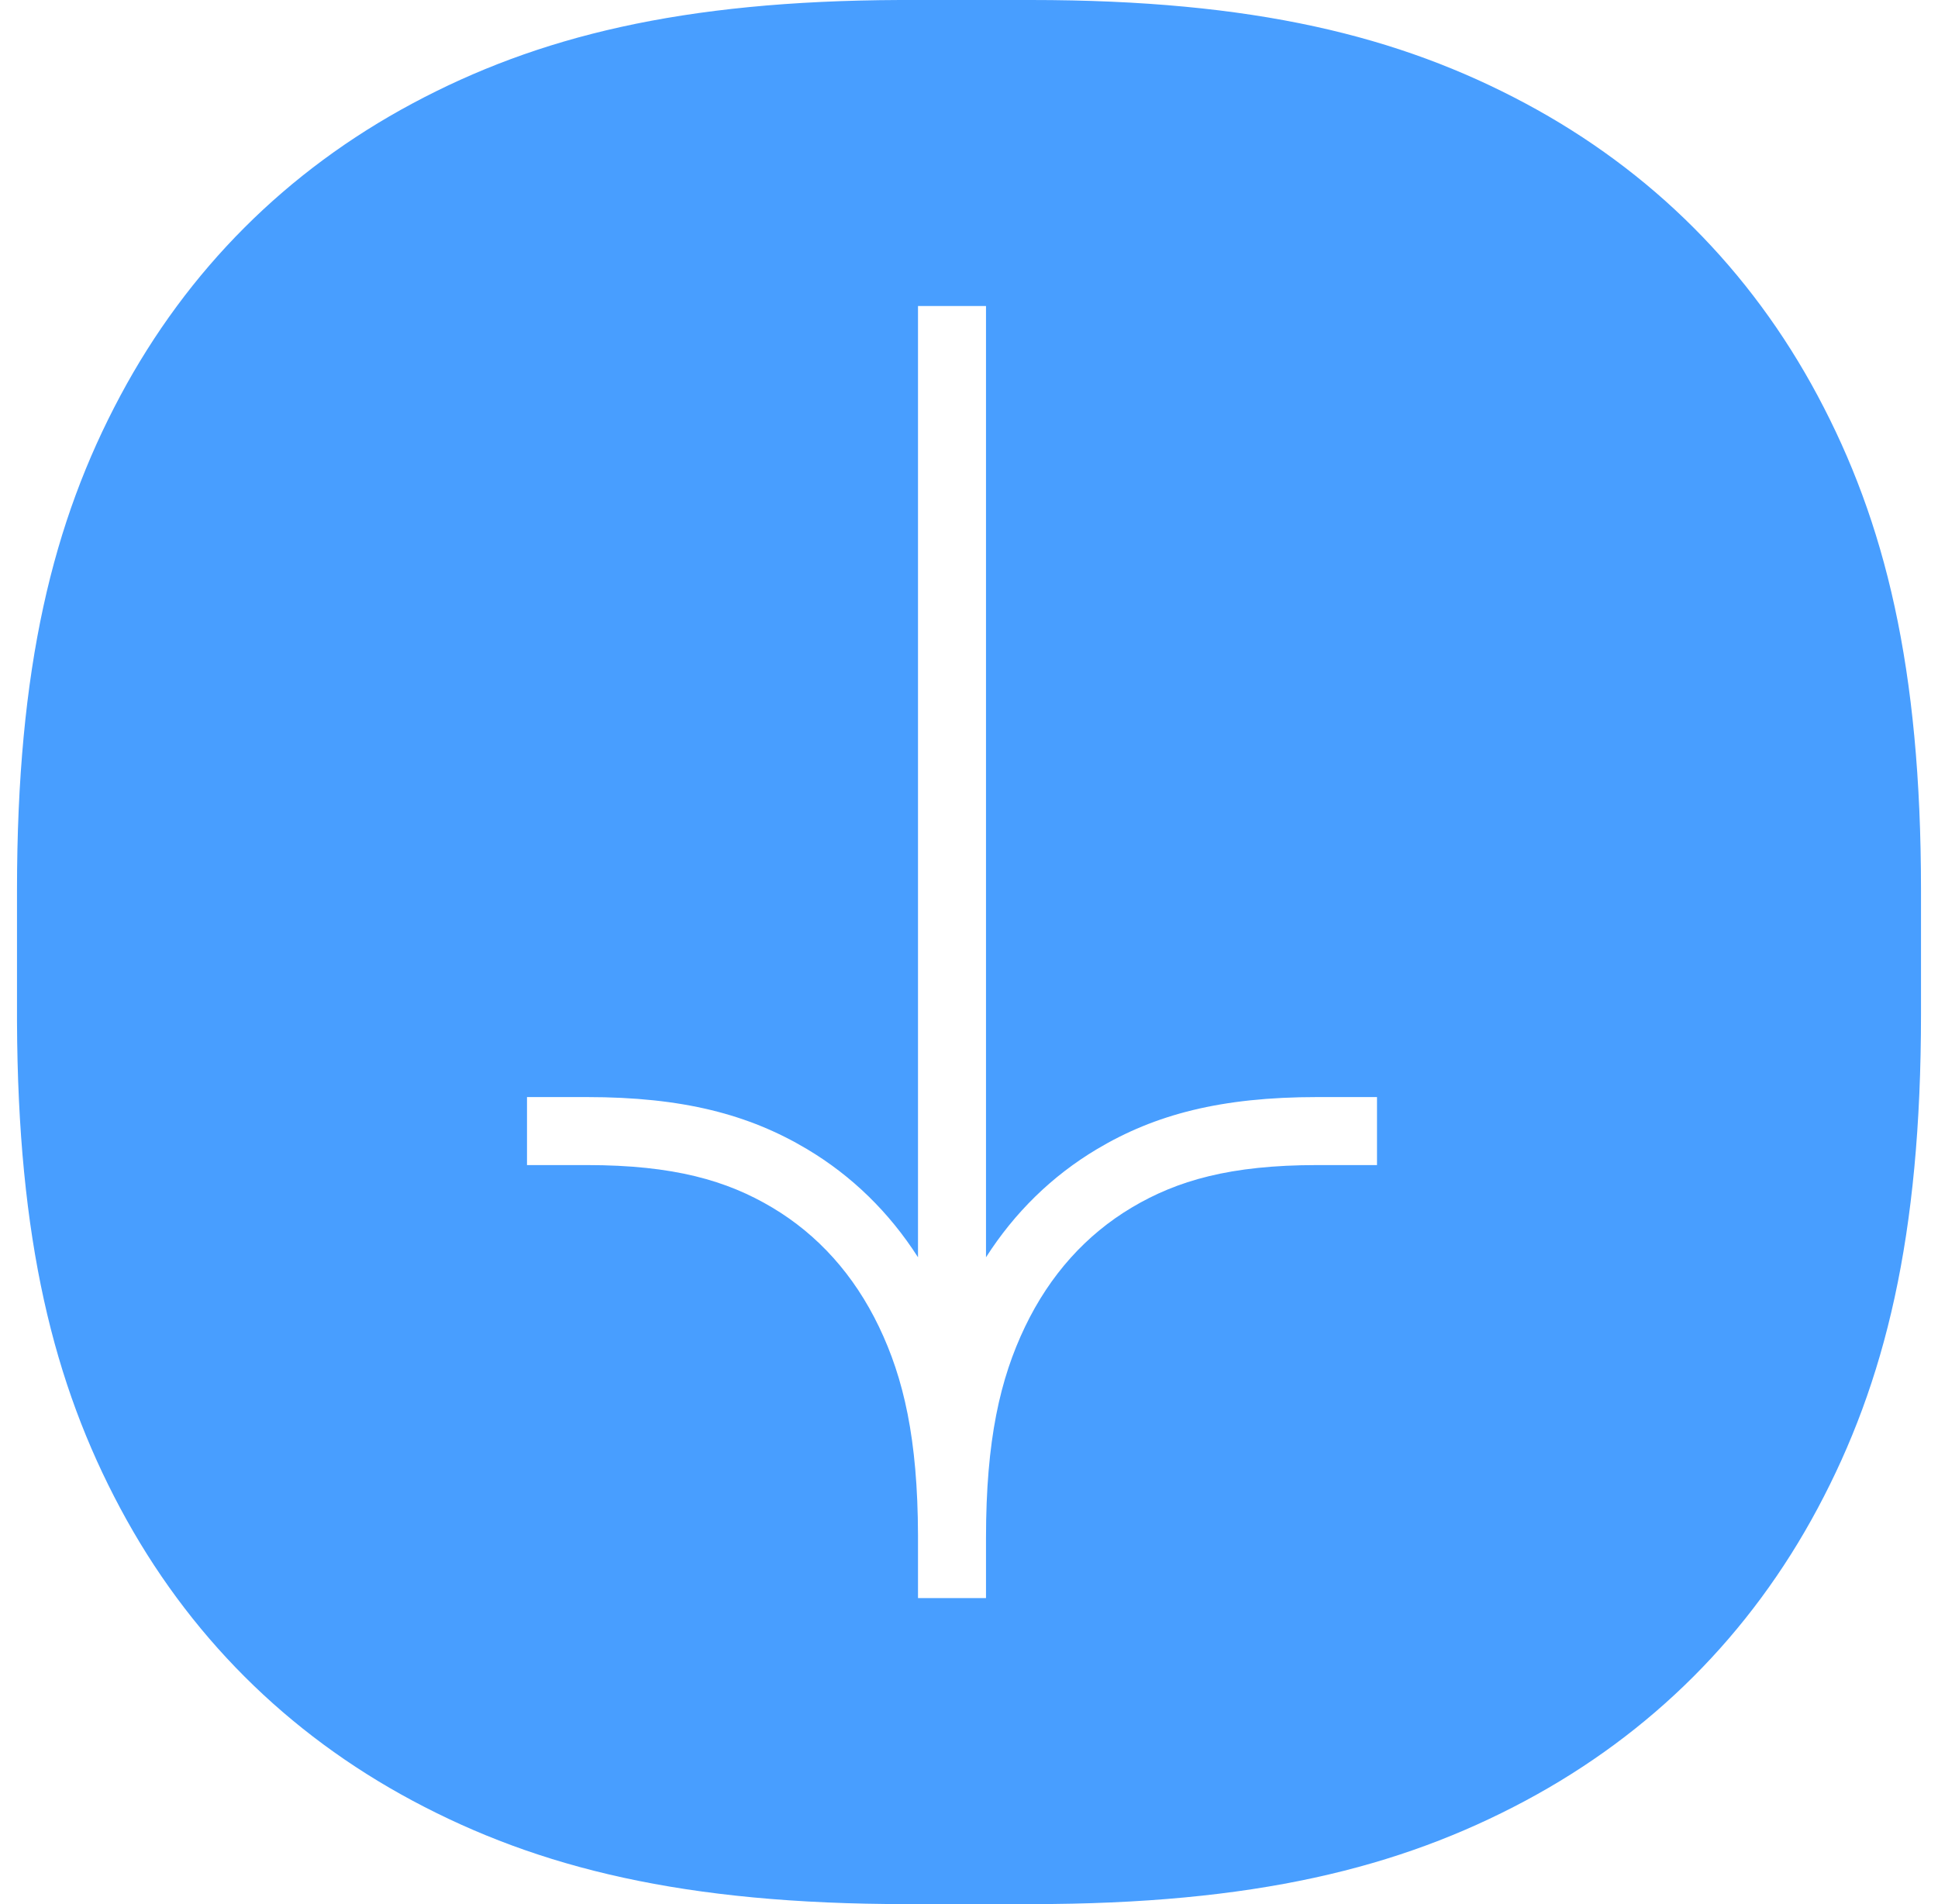 <svg width="57" height="56" viewBox="0 0 57 56" fill="none" xmlns="http://www.w3.org/2000/svg">
<path fill-rule="evenodd" clip-rule="evenodd" d="M30.325 0C36.879 0 41.154 1.056 44.862 3.039C48.569 5.022 51.479 7.931 53.461 11.639C55.444 15.346 56.5 19.621 56.5 26.175V29.825C56.5 36.379 55.444 40.654 53.461 44.361C51.479 48.069 48.569 50.978 44.862 52.961C41.154 54.944 36.879 56 30.325 56H26.675C20.121 56 15.846 54.944 12.138 52.961C8.431 50.978 5.521 48.069 3.539 44.361C1.577 40.693 0.523 36.469 0.5 30.033V26.175C0.5 19.621 1.556 15.346 3.539 11.639C5.521 7.931 8.431 5.022 12.138 3.039C15.806 1.077 20.03 0.023 26.466 0H30.325ZM30.148 39.02C29.417 40.545 29 42.343 29 45.236L29 47L27 47L27 45.152C26.992 42.308 26.576 40.531 25.852 39.02C25.117 37.49 24.054 36.313 22.713 35.514C21.381 34.72 19.814 34.265 17.261 34.265H15.5V32.265H17.261C20.085 32.265 22.026 32.776 23.737 33.796C25.062 34.586 26.158 35.661 27 36.977L27 9L29 9L29 36.977C29.842 35.661 30.938 34.586 32.263 33.796C33.974 32.776 35.915 32.265 38.739 32.265H40.5V34.265H38.739C36.186 34.265 34.619 34.72 33.287 35.514C31.946 36.313 30.883 37.49 30.148 39.02Z" fill="#489EFF"/>
</svg>
